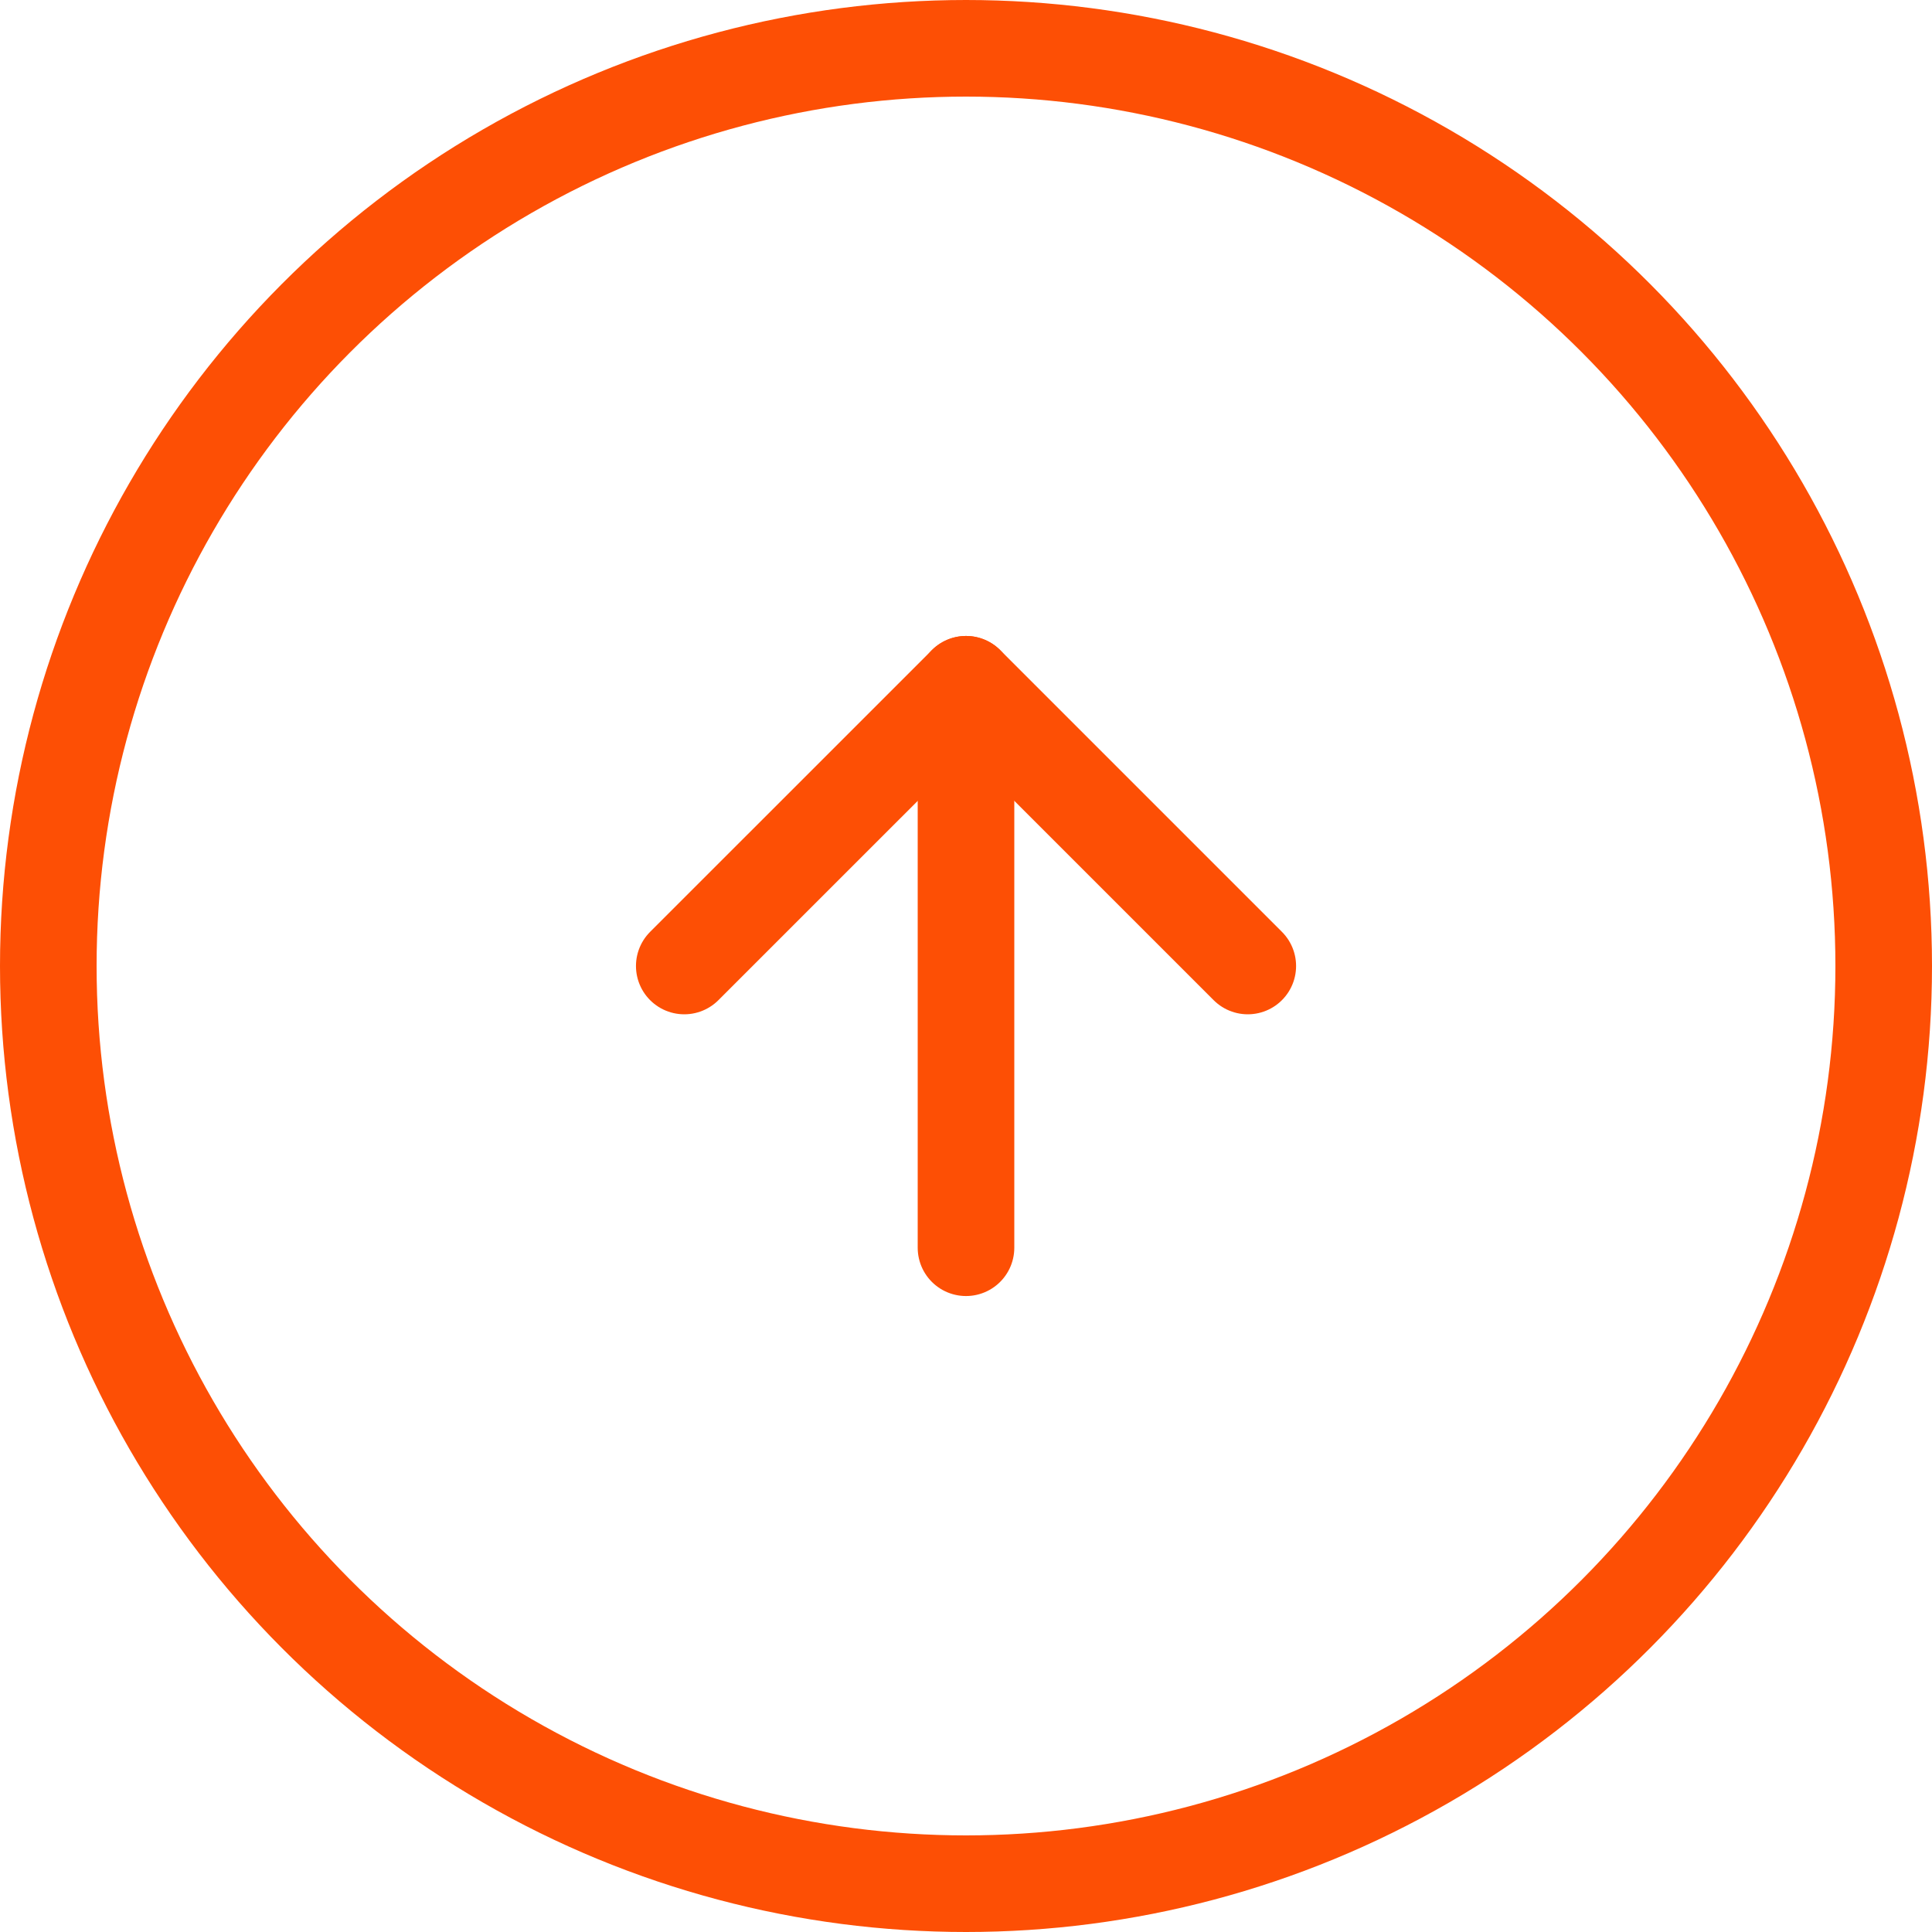 <svg width="40" height="40" viewBox="0 0 40 40" fill="none" xmlns="http://www.w3.org/2000/svg">
<circle cx="20" cy="20" r="19" stroke="#FD4F05" stroke-width="2"/>
<path d="M20 25.833L20 14.167" stroke="#FD4F05" stroke-width="2" stroke-linecap="round" stroke-linejoin="round"/>
<path d="M14.167 20L20.001 14.167L25.834 20" stroke="#FD4F05" stroke-width="2" stroke-linecap="round" stroke-linejoin="round"/>
</svg>
